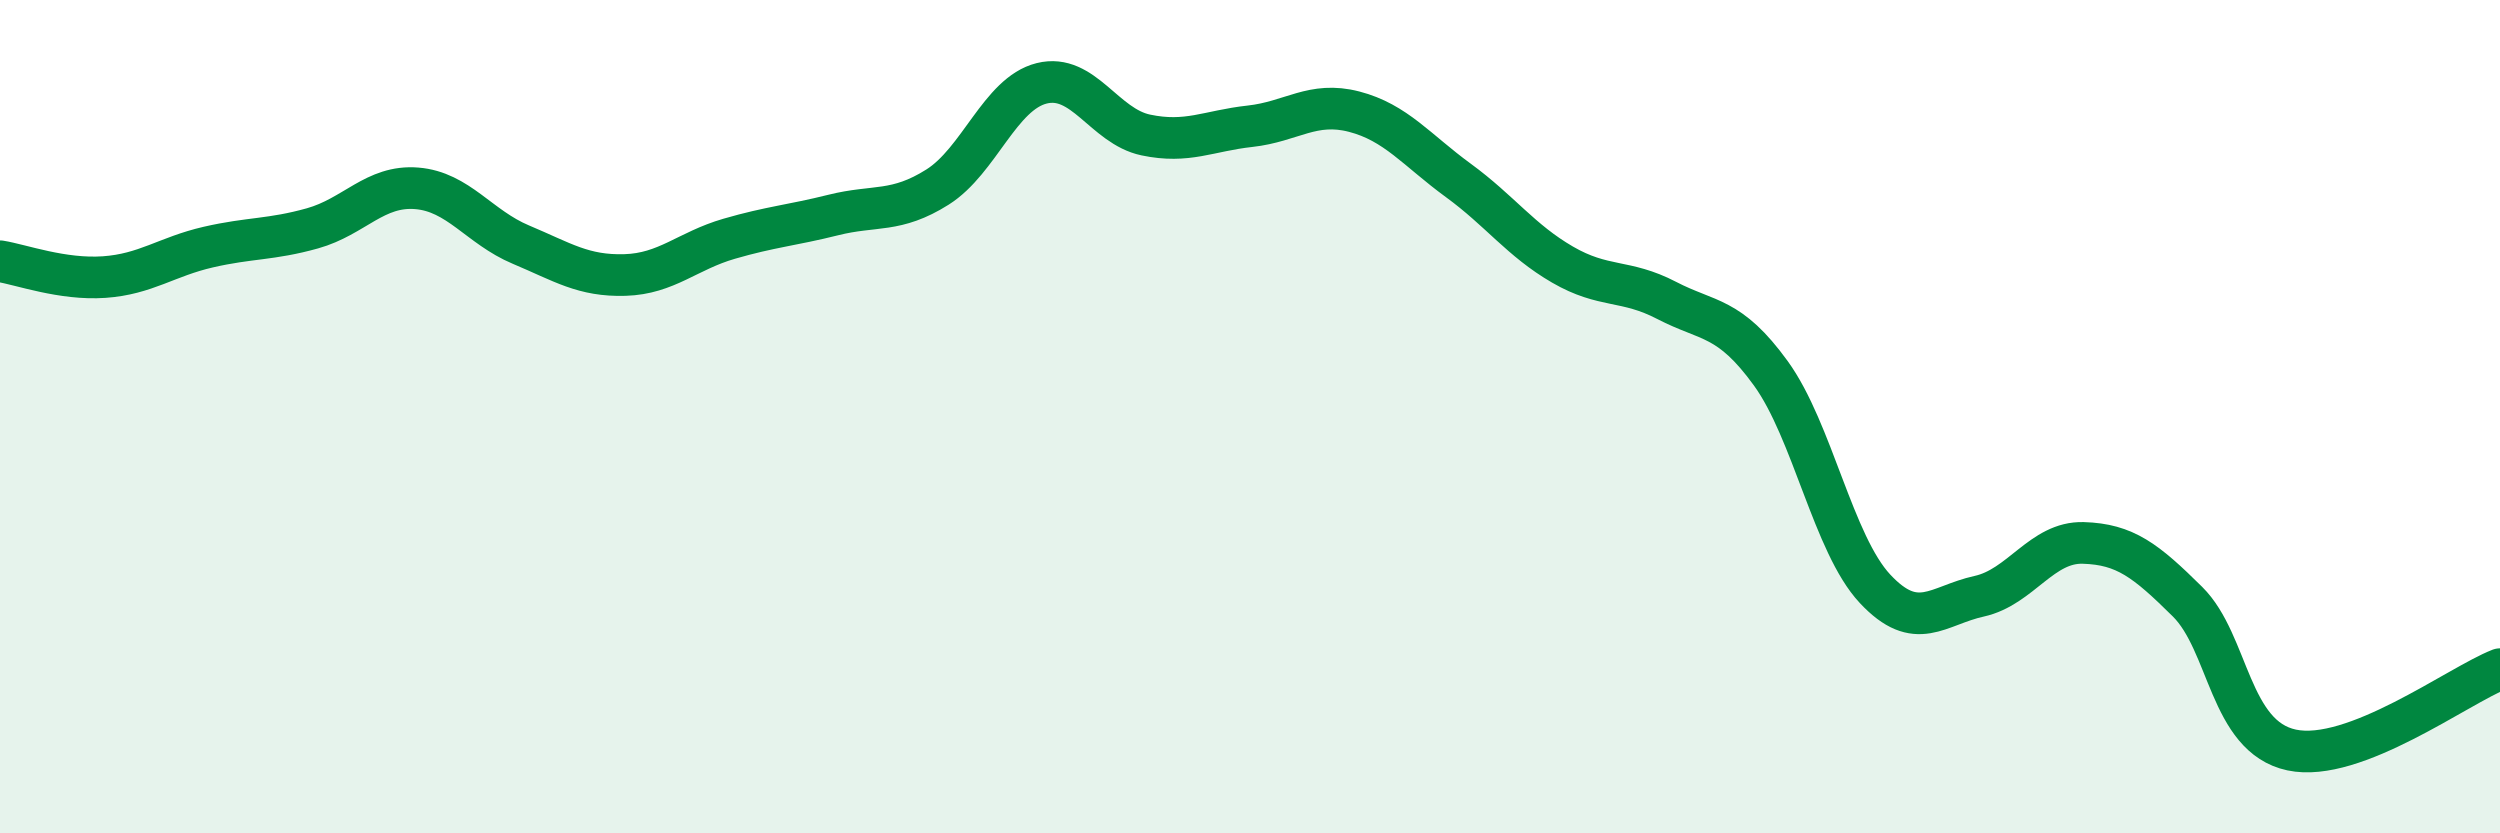 
    <svg width="60" height="20" viewBox="0 0 60 20" xmlns="http://www.w3.org/2000/svg">
      <path
        d="M 0,6.27 C 0.5,6.35 1.5,6.72 2.5,6.65 C 3.5,6.58 4,6.16 5,5.93 C 6,5.7 6.5,5.76 7.5,5.48 C 8.5,5.2 9,4.44 10,4.52 C 11,4.6 11.5,5.45 12.5,5.87 C 13.5,6.29 14,6.63 15,6.6 C 16,6.57 16.5,6.02 17.5,5.73 C 18.5,5.44 19,5.41 20,5.16 C 21,4.91 21.5,5.12 22.5,4.49 C 23.5,3.86 24,2.25 25,2 C 26,1.75 26.5,3.03 27.5,3.24 C 28.5,3.45 29,3.14 30,3.03 C 31,2.92 31.5,2.42 32.5,2.68 C 33.5,2.94 34,3.6 35,4.33 C 36,5.06 36.5,5.77 37.5,6.35 C 38.5,6.93 39,6.69 40,7.21 C 41,7.73 41.5,7.58 42.5,8.96 C 43.5,10.34 44,13.06 45,14.13 C 46,15.2 46.5,14.53 47.5,14.31 C 48.5,14.09 49,13 50,13.03 C 51,13.06 51.5,13.45 52.5,14.44 C 53.5,15.43 53.5,17.68 55,18 C 56.5,18.32 59,16.45 60,16.06L60 20L0 20Z"
        fill="#008740"
        opacity="0.1"
        stroke-linecap="round"
        stroke-linejoin="round"
      />
      <path
        d="M 0,6.27 C 0.5,6.35 1.5,6.72 2.5,6.65 C 3.5,6.58 4,6.16 5,5.93 C 6,5.7 6.5,5.76 7.5,5.48 C 8.5,5.2 9,4.44 10,4.52 C 11,4.6 11.5,5.45 12.5,5.87 C 13.5,6.29 14,6.63 15,6.6 C 16,6.57 16.5,6.02 17.5,5.73 C 18.5,5.44 19,5.41 20,5.16 C 21,4.91 21.5,5.12 22.5,4.49 C 23.5,3.86 24,2.25 25,2 C 26,1.75 26.5,3.03 27.5,3.24 C 28.5,3.45 29,3.14 30,3.03 C 31,2.92 31.5,2.42 32.5,2.68 C 33.5,2.94 34,3.6 35,4.33 C 36,5.06 36.5,5.77 37.5,6.35 C 38.5,6.93 39,6.69 40,7.21 C 41,7.73 41.5,7.58 42.5,8.96 C 43.5,10.34 44,13.06 45,14.13 C 46,15.2 46.5,14.53 47.5,14.31 C 48.5,14.09 49,13 50,13.03 C 51,13.06 51.5,13.45 52.5,14.44 C 53.5,15.43 53.5,17.68 55,18 C 56.5,18.32 59,16.45 60,16.06"
        stroke="#008740"
        stroke-width="1"
        fill="none"
        stroke-linecap="round"
        stroke-linejoin="round"
      />
    </svg>
  